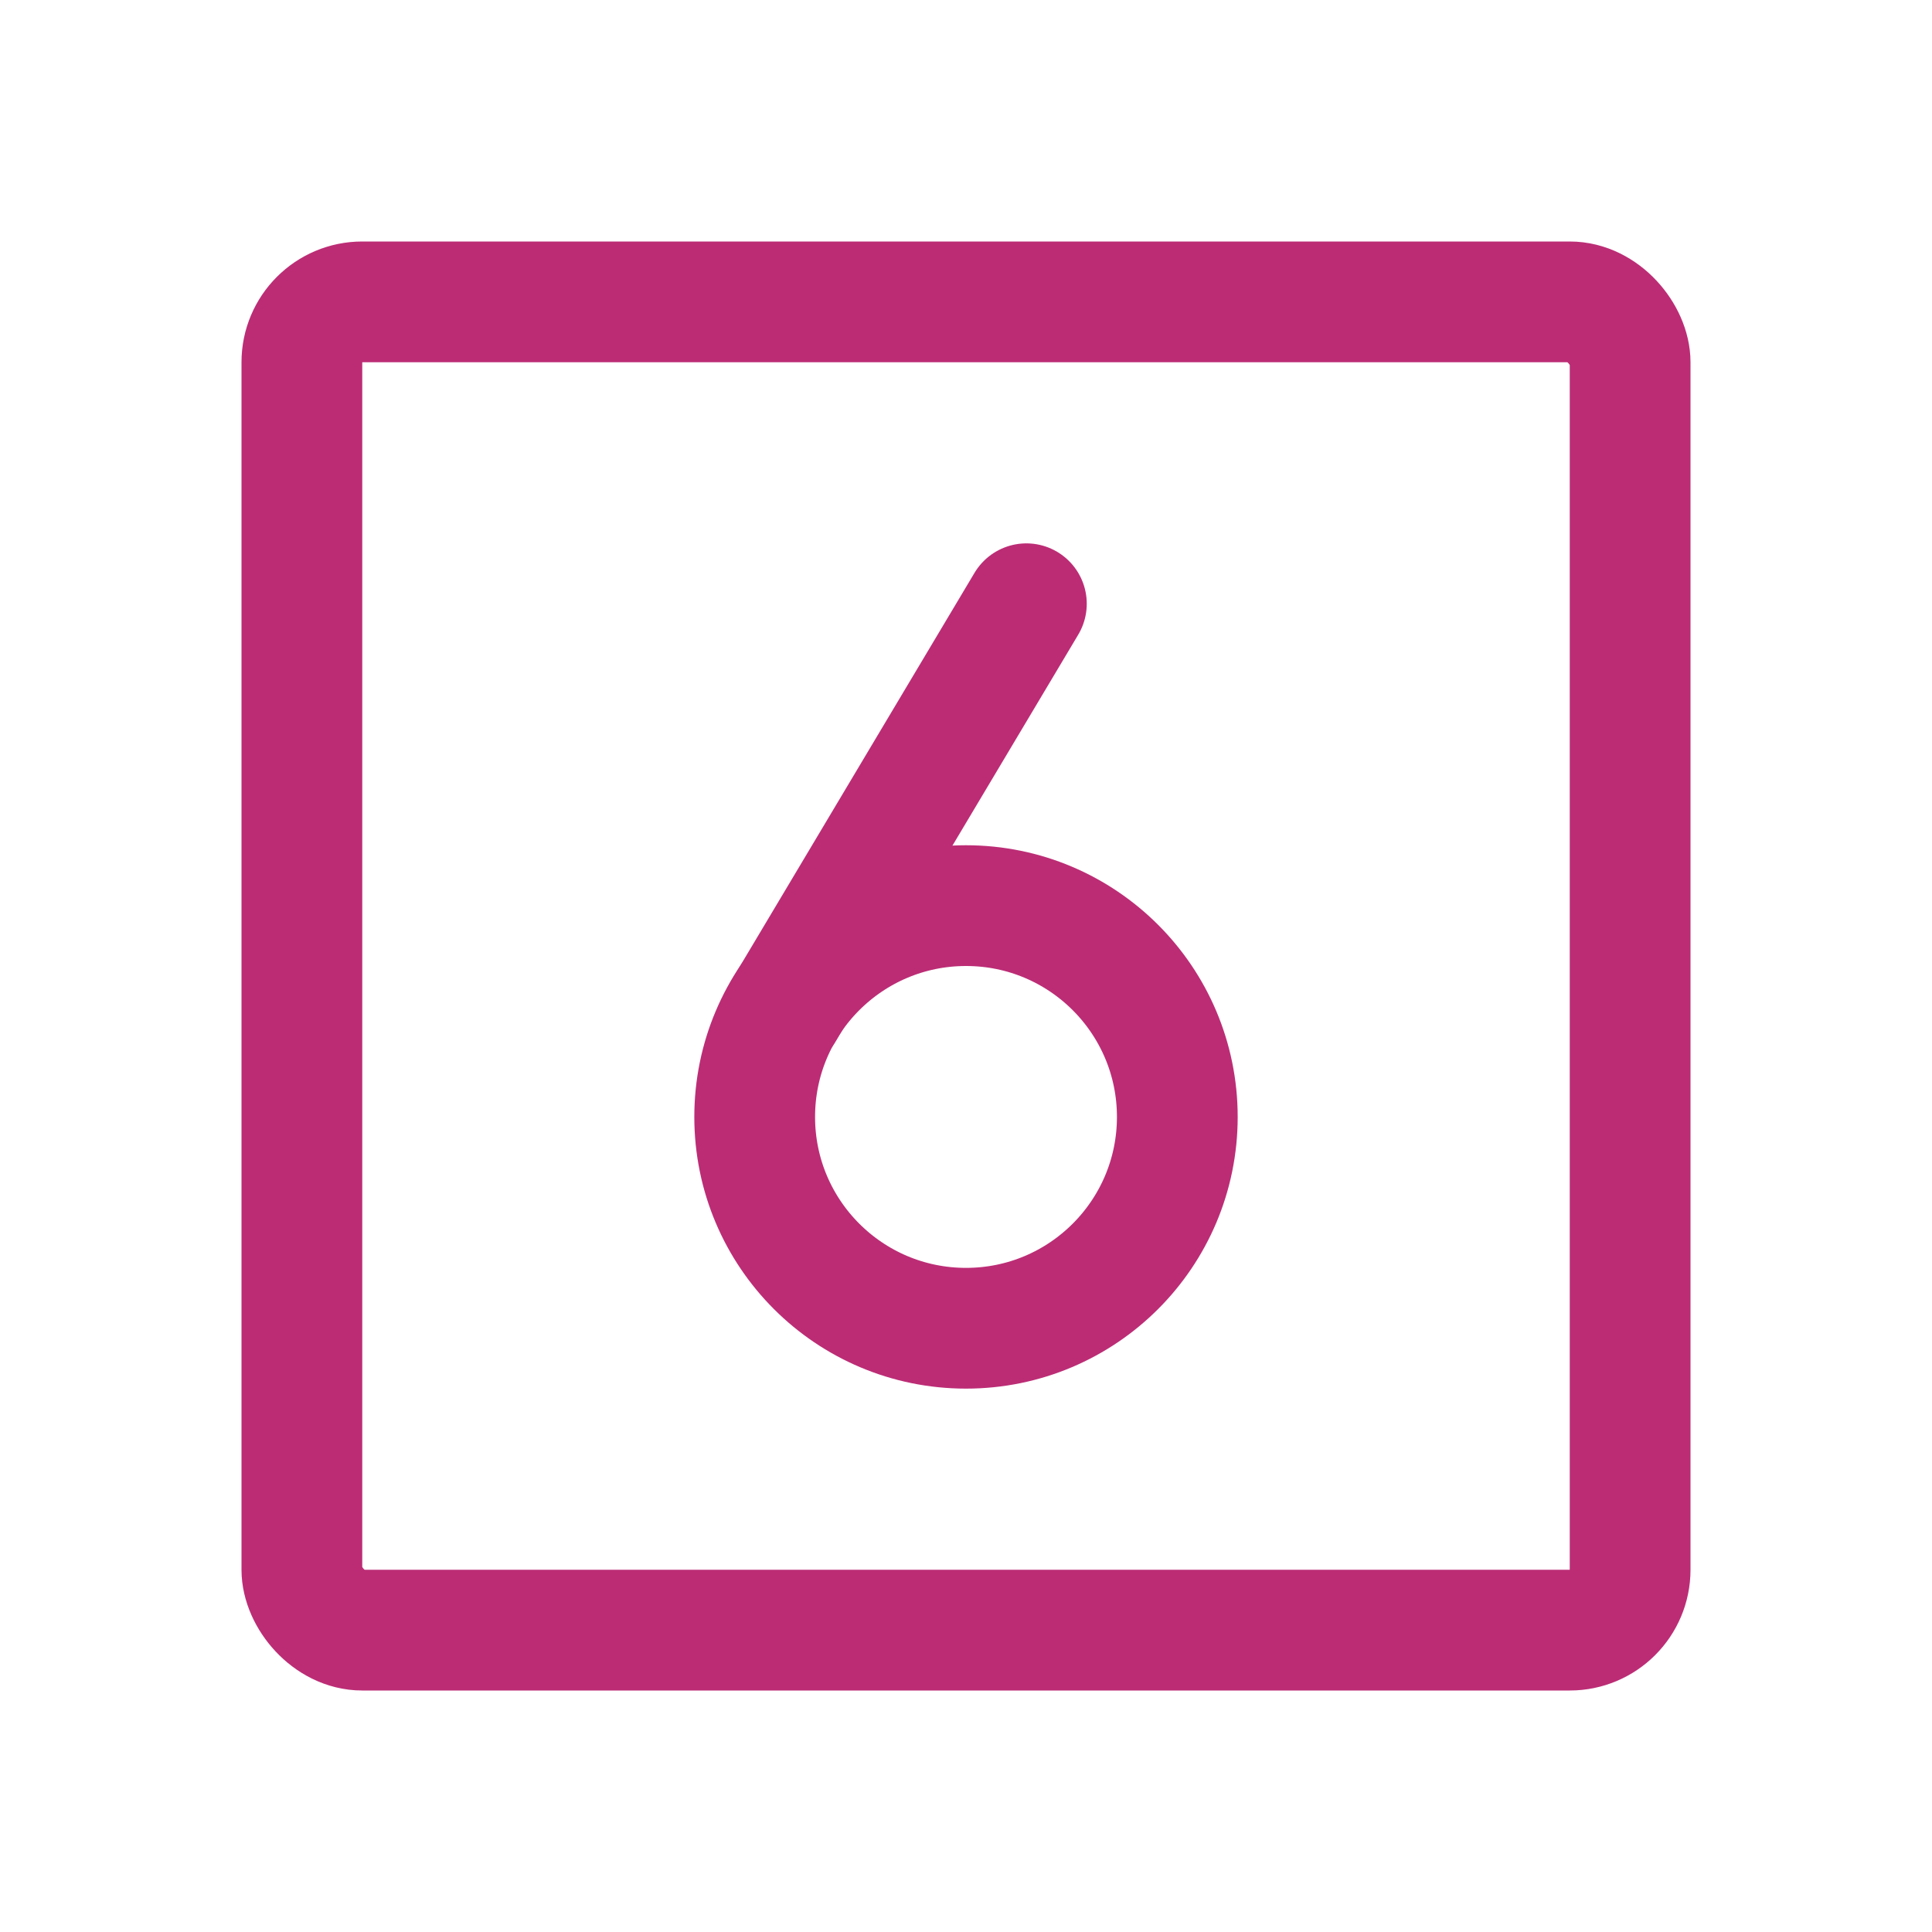 <svg viewBox="0 0 256 256" xmlns="http://www.w3.org/2000/svg"><rect fill="none" height="256" width="256"></rect><rect fill="none" height="176" rx="8" stroke="#bc2c75" stroke-linecap="round" stroke-linejoin="round" stroke-width="16px" width="176" x="40" y="40" original-stroke="#bc2c75"></rect><line fill="none" stroke="#bc2c75" stroke-linecap="round" stroke-linejoin="round" stroke-width="16px" x1="103.8" x2="136" y1="134" y2="80" original-stroke="#bc2c75"></line><circle cx="128" cy="148" fill="none" r="28" stroke="#bc2c75" stroke-linecap="round" stroke-linejoin="round" stroke-width="16px" original-stroke="#bc2c75"></circle></svg>